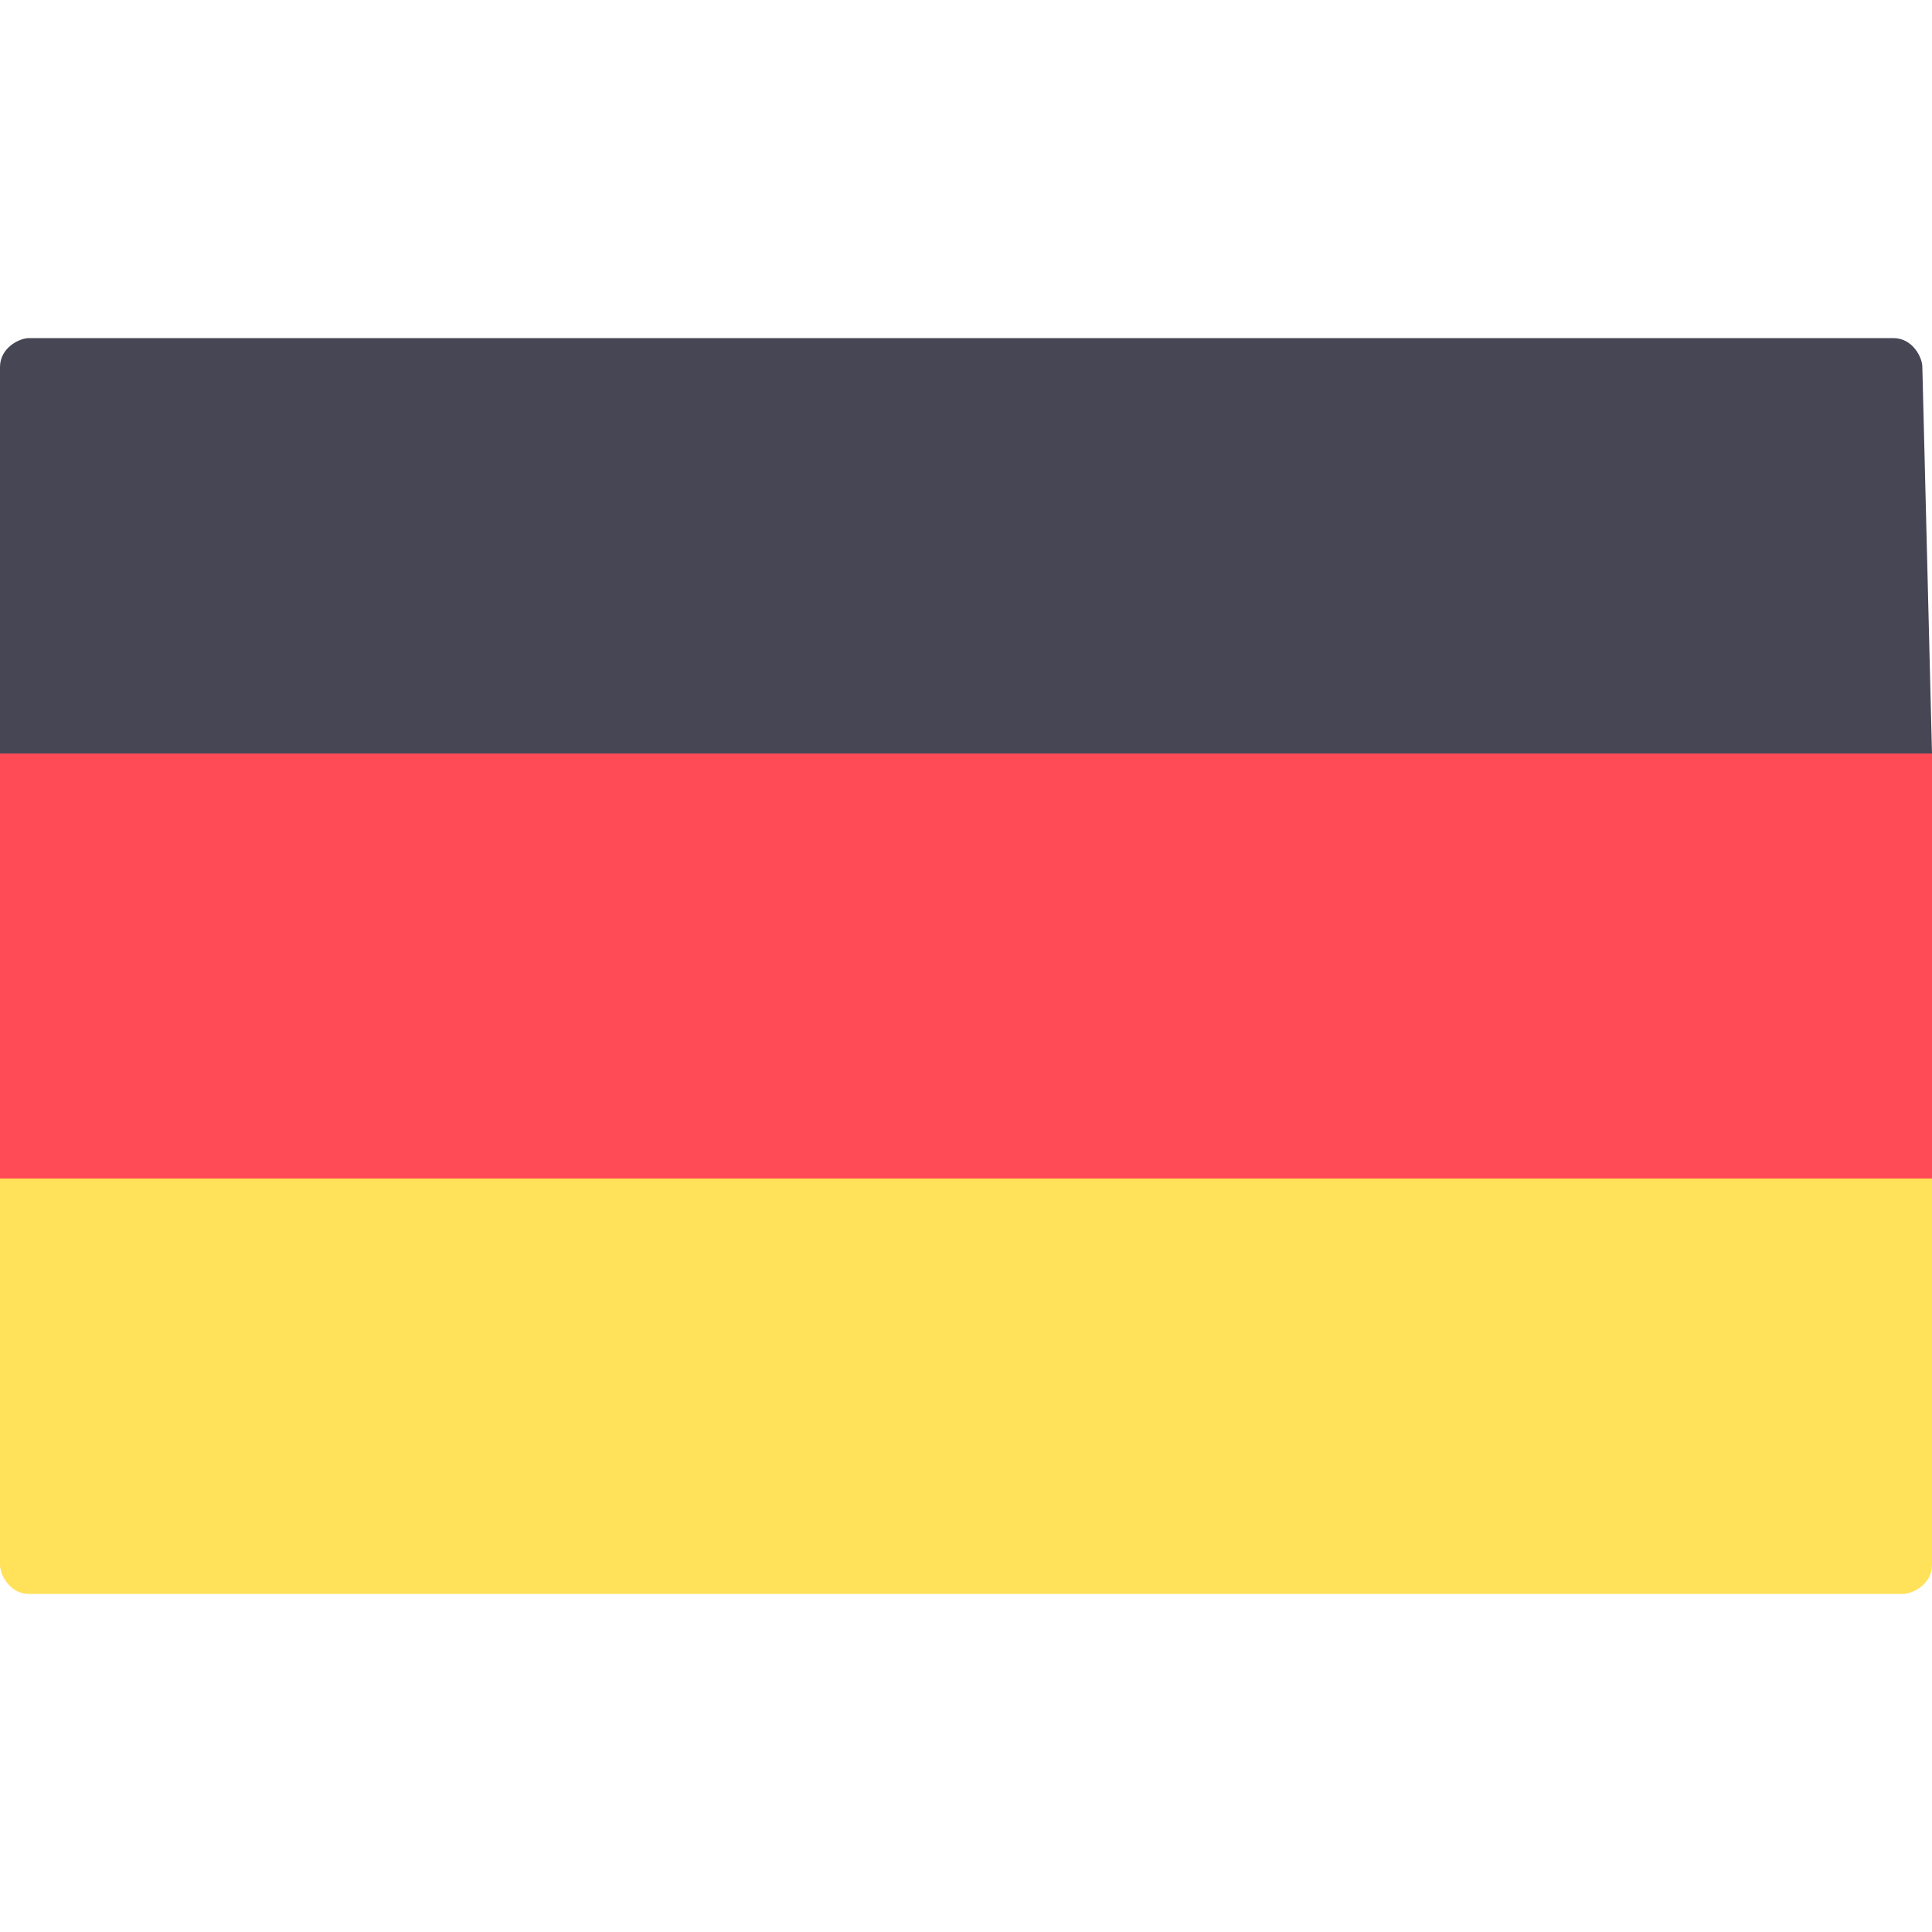 <?xml version="1.0" encoding="utf-8"?>
<!-- Generator: Adobe Illustrator 25.4.0, SVG Export Plug-In . SVG Version: 6.00 Build 0)  -->
<svg version="1.1" id="Layer_1" xmlns="http://www.w3.org/2000/svg" xmlns:xlink="http://www.w3.org/1999/xlink" x="0px" y="0px"
	 viewBox="0 0 20 20" style="enable-background:new 0 0 20 20;" xml:space="preserve">
<style type="text/css">
	.st0{fill:#464655;}
	.st1{fill:#FFE15A;}
	.st2{fill:#FF4B55;}
</style>
<path class="st0" d="M20,7.8H0v-4c0-0.2,0.2-0.3,0.3-0.3h19.3c0.2,0,0.3,0.2,0.3,0.3L20,7.8z"/>
<path class="st1" d="M19.7,16.5H0.3c-0.2,0-0.3-0.2-0.3-0.3v-4h20v4C20,16.4,19.8,16.5,19.7,16.5z"/>
<path class="st2" d="M20,7.8H0v4.4h20V7.8z"/>
</svg>
